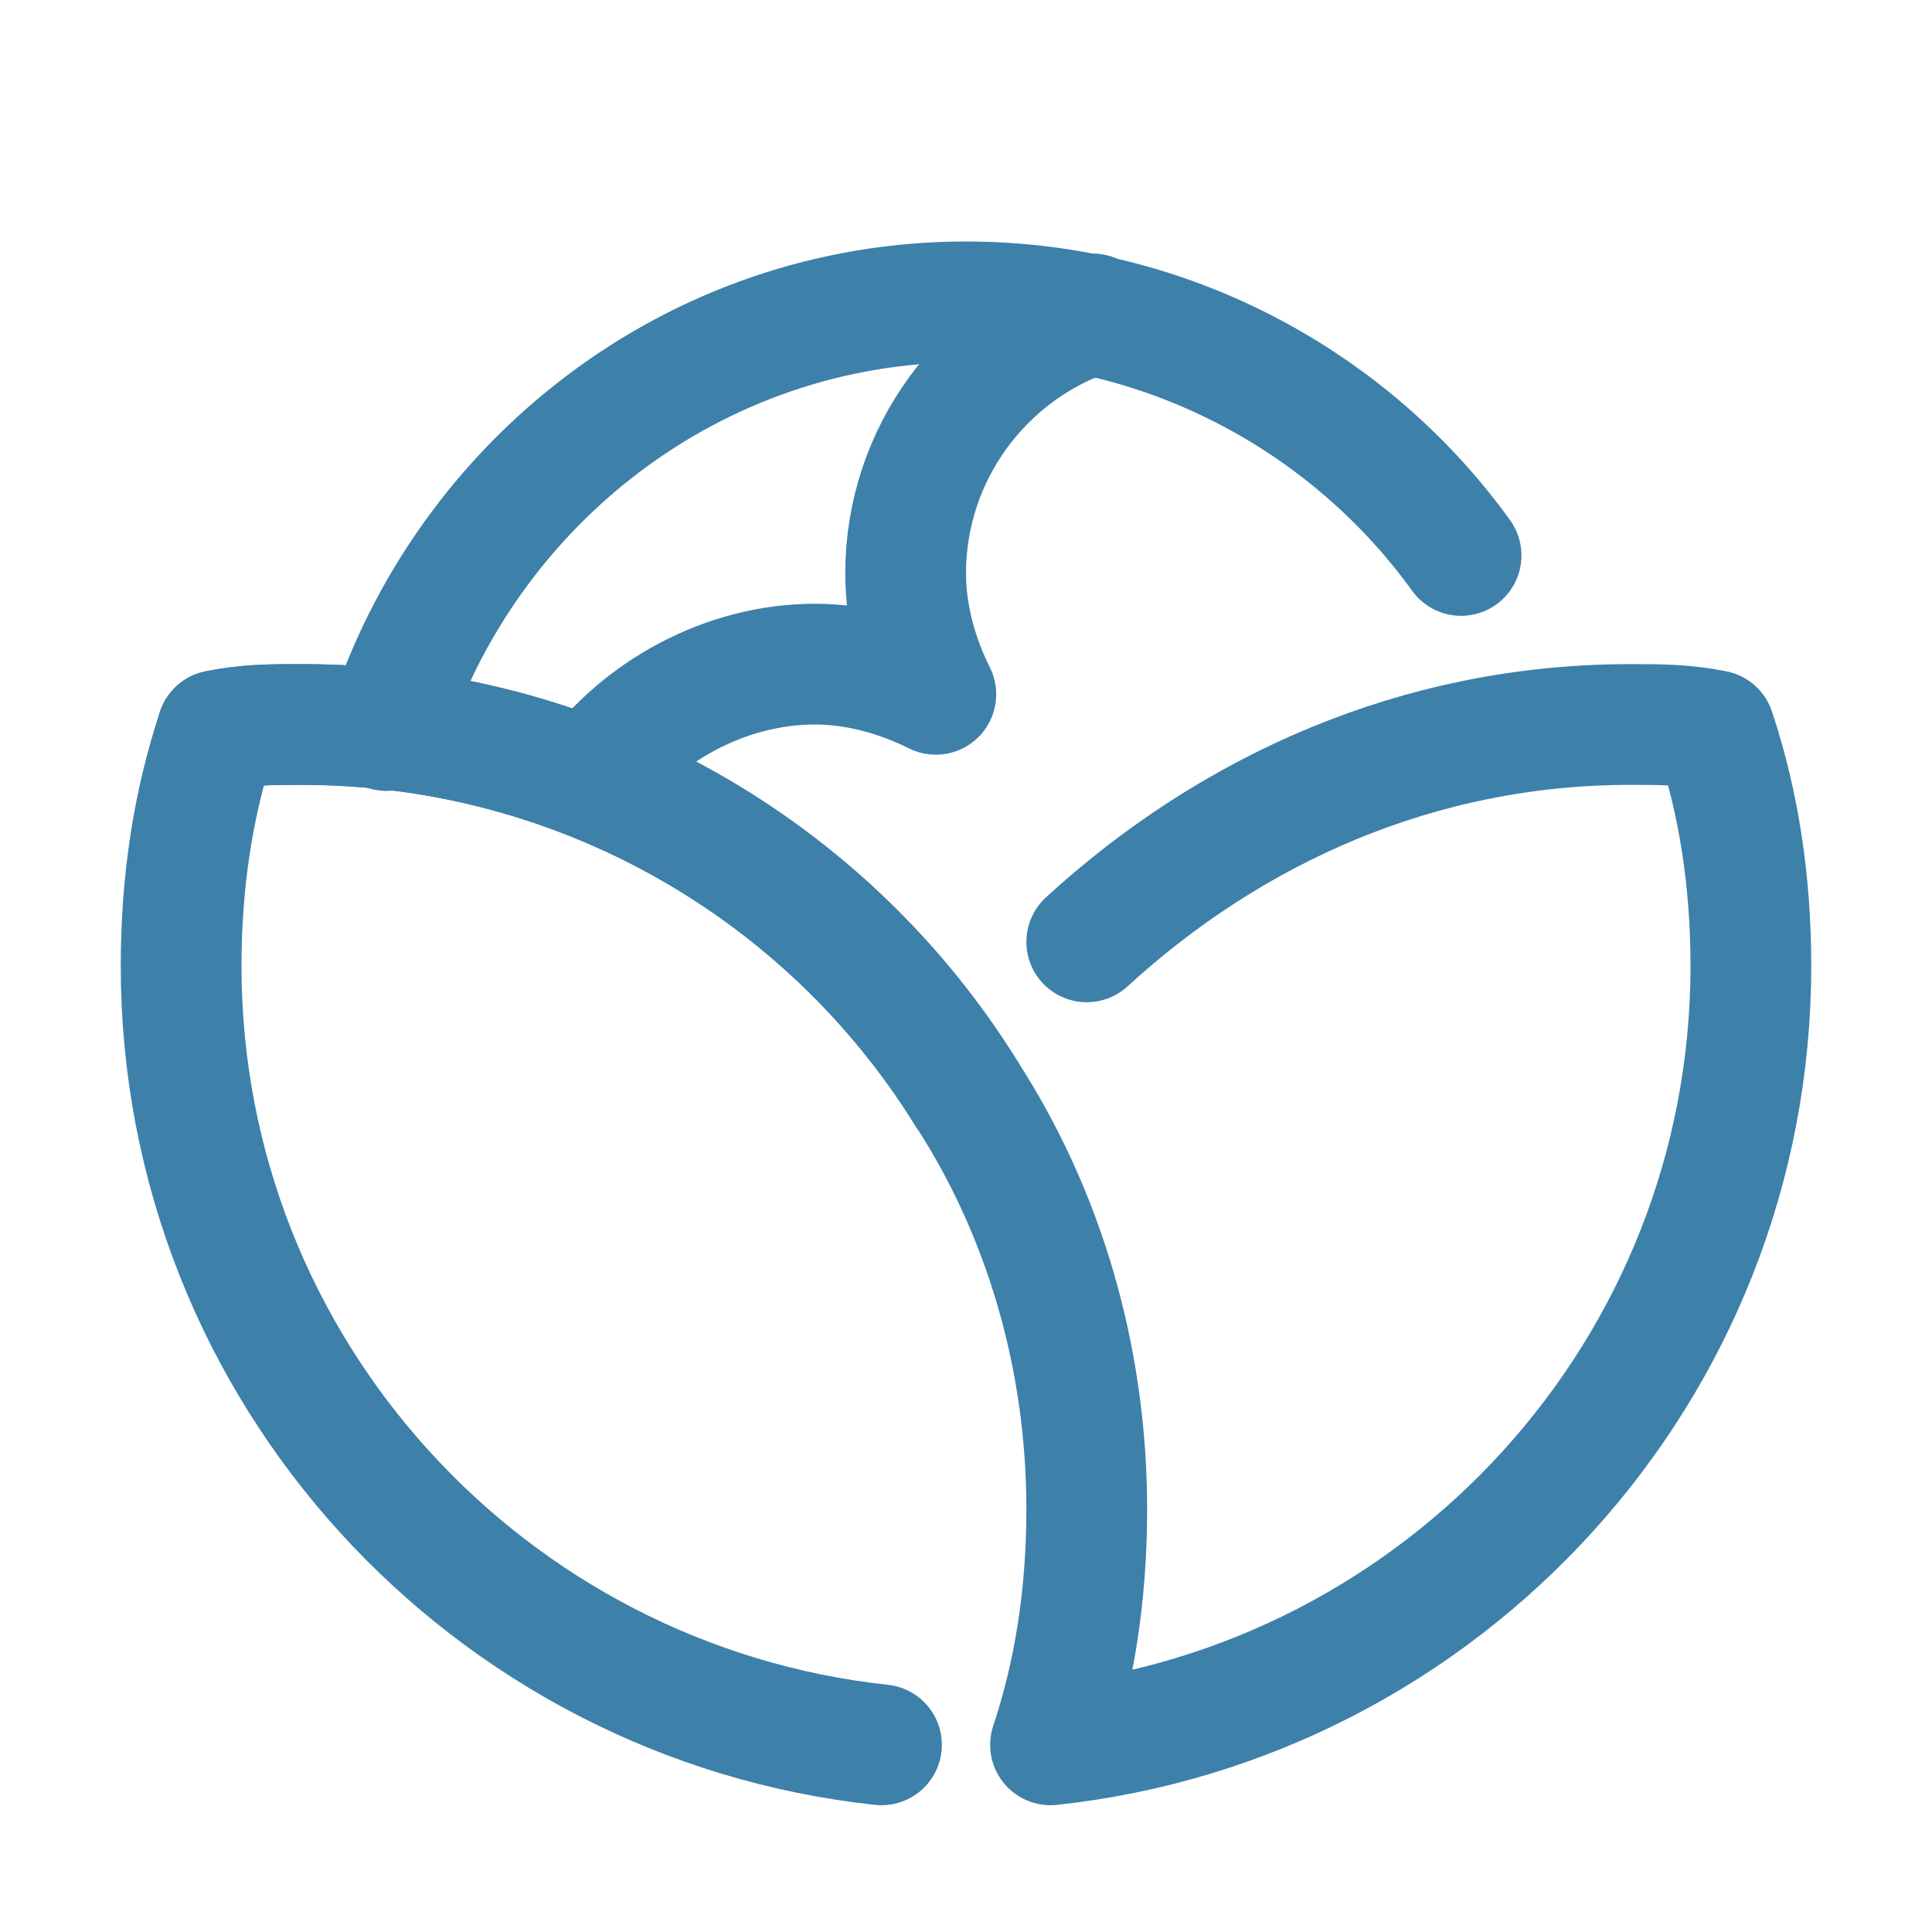 <!DOCTYPE svg PUBLIC "-//W3C//DTD SVG 1.1//EN" "http://www.w3.org/Graphics/SVG/1.1/DTD/svg11.dtd">
<!-- Uploaded to: SVG Repo, www.svgrepo.com, Transformed by: SVG Repo Mixer Tools -->
<svg version="1.1" id="Icons" xmlns="http://www.w3.org/2000/svg" xmlns:xlink="http://www.w3.org/1999/xlink" viewBox="0 0 32 32" xml:space="preserve" width="800px" height="800px" fill="#3d80aa" stroke="#3d80aa">
<g id="SVGRepo_bgCarrier" stroke-width="0"/>
<g id="SVGRepo_tracerCarrier" stroke-linecap="round" stroke-linejoin="round"/>
<g id="SVGRepo_iconCarrier"> <style type="text/css"> .st0{fill:none;stroke:#3d80aa;stroke-width:2;stroke-linecap:round;stroke-linejoin:round;stroke-miterlimit:10;} </style> <g> <path class="st0" d="M16,18.1C13.7,14.4,9.6,12,5,12c-0.5,0-0.9,0-1.4,0.1C3.2,13.3,3,14.6,3,16c0,6.7,5.1,12.2,11.6,12.9"/> <path class="st0" d="M16,18.1C13.7,14.4,9.6,12,5,12c-0.5,0-0.9,0-1.4,0.1"/> <path class="st0" d="M16,18.1c1.3,2,2,4.4,2,6.9c0,1.4-0.2,2.7-0.6,3.9C23.9,28.2,29,22.7,29,16c0-1.4-0.2-2.7-0.6-3.9 C27.9,12,27.5,12,27,12c-3.5,0-6.6,1.4-9,3.6"/> </g> <path class="st0" d="M6.4,12.1C7.7,8,11.5,5,16,5c3.4,0,6.4,1.7,8.2,4.2"/> <path class="st0" d="M18.1,5.2C16.3,5.8,15,7.5,15,9.5c0,0.7,0.2,1.4,0.5,2c-0.6-0.3-1.3-0.5-2-0.5c-1.5,0-2.9,0.8-3.7,1.9"/> </g>
</svg>